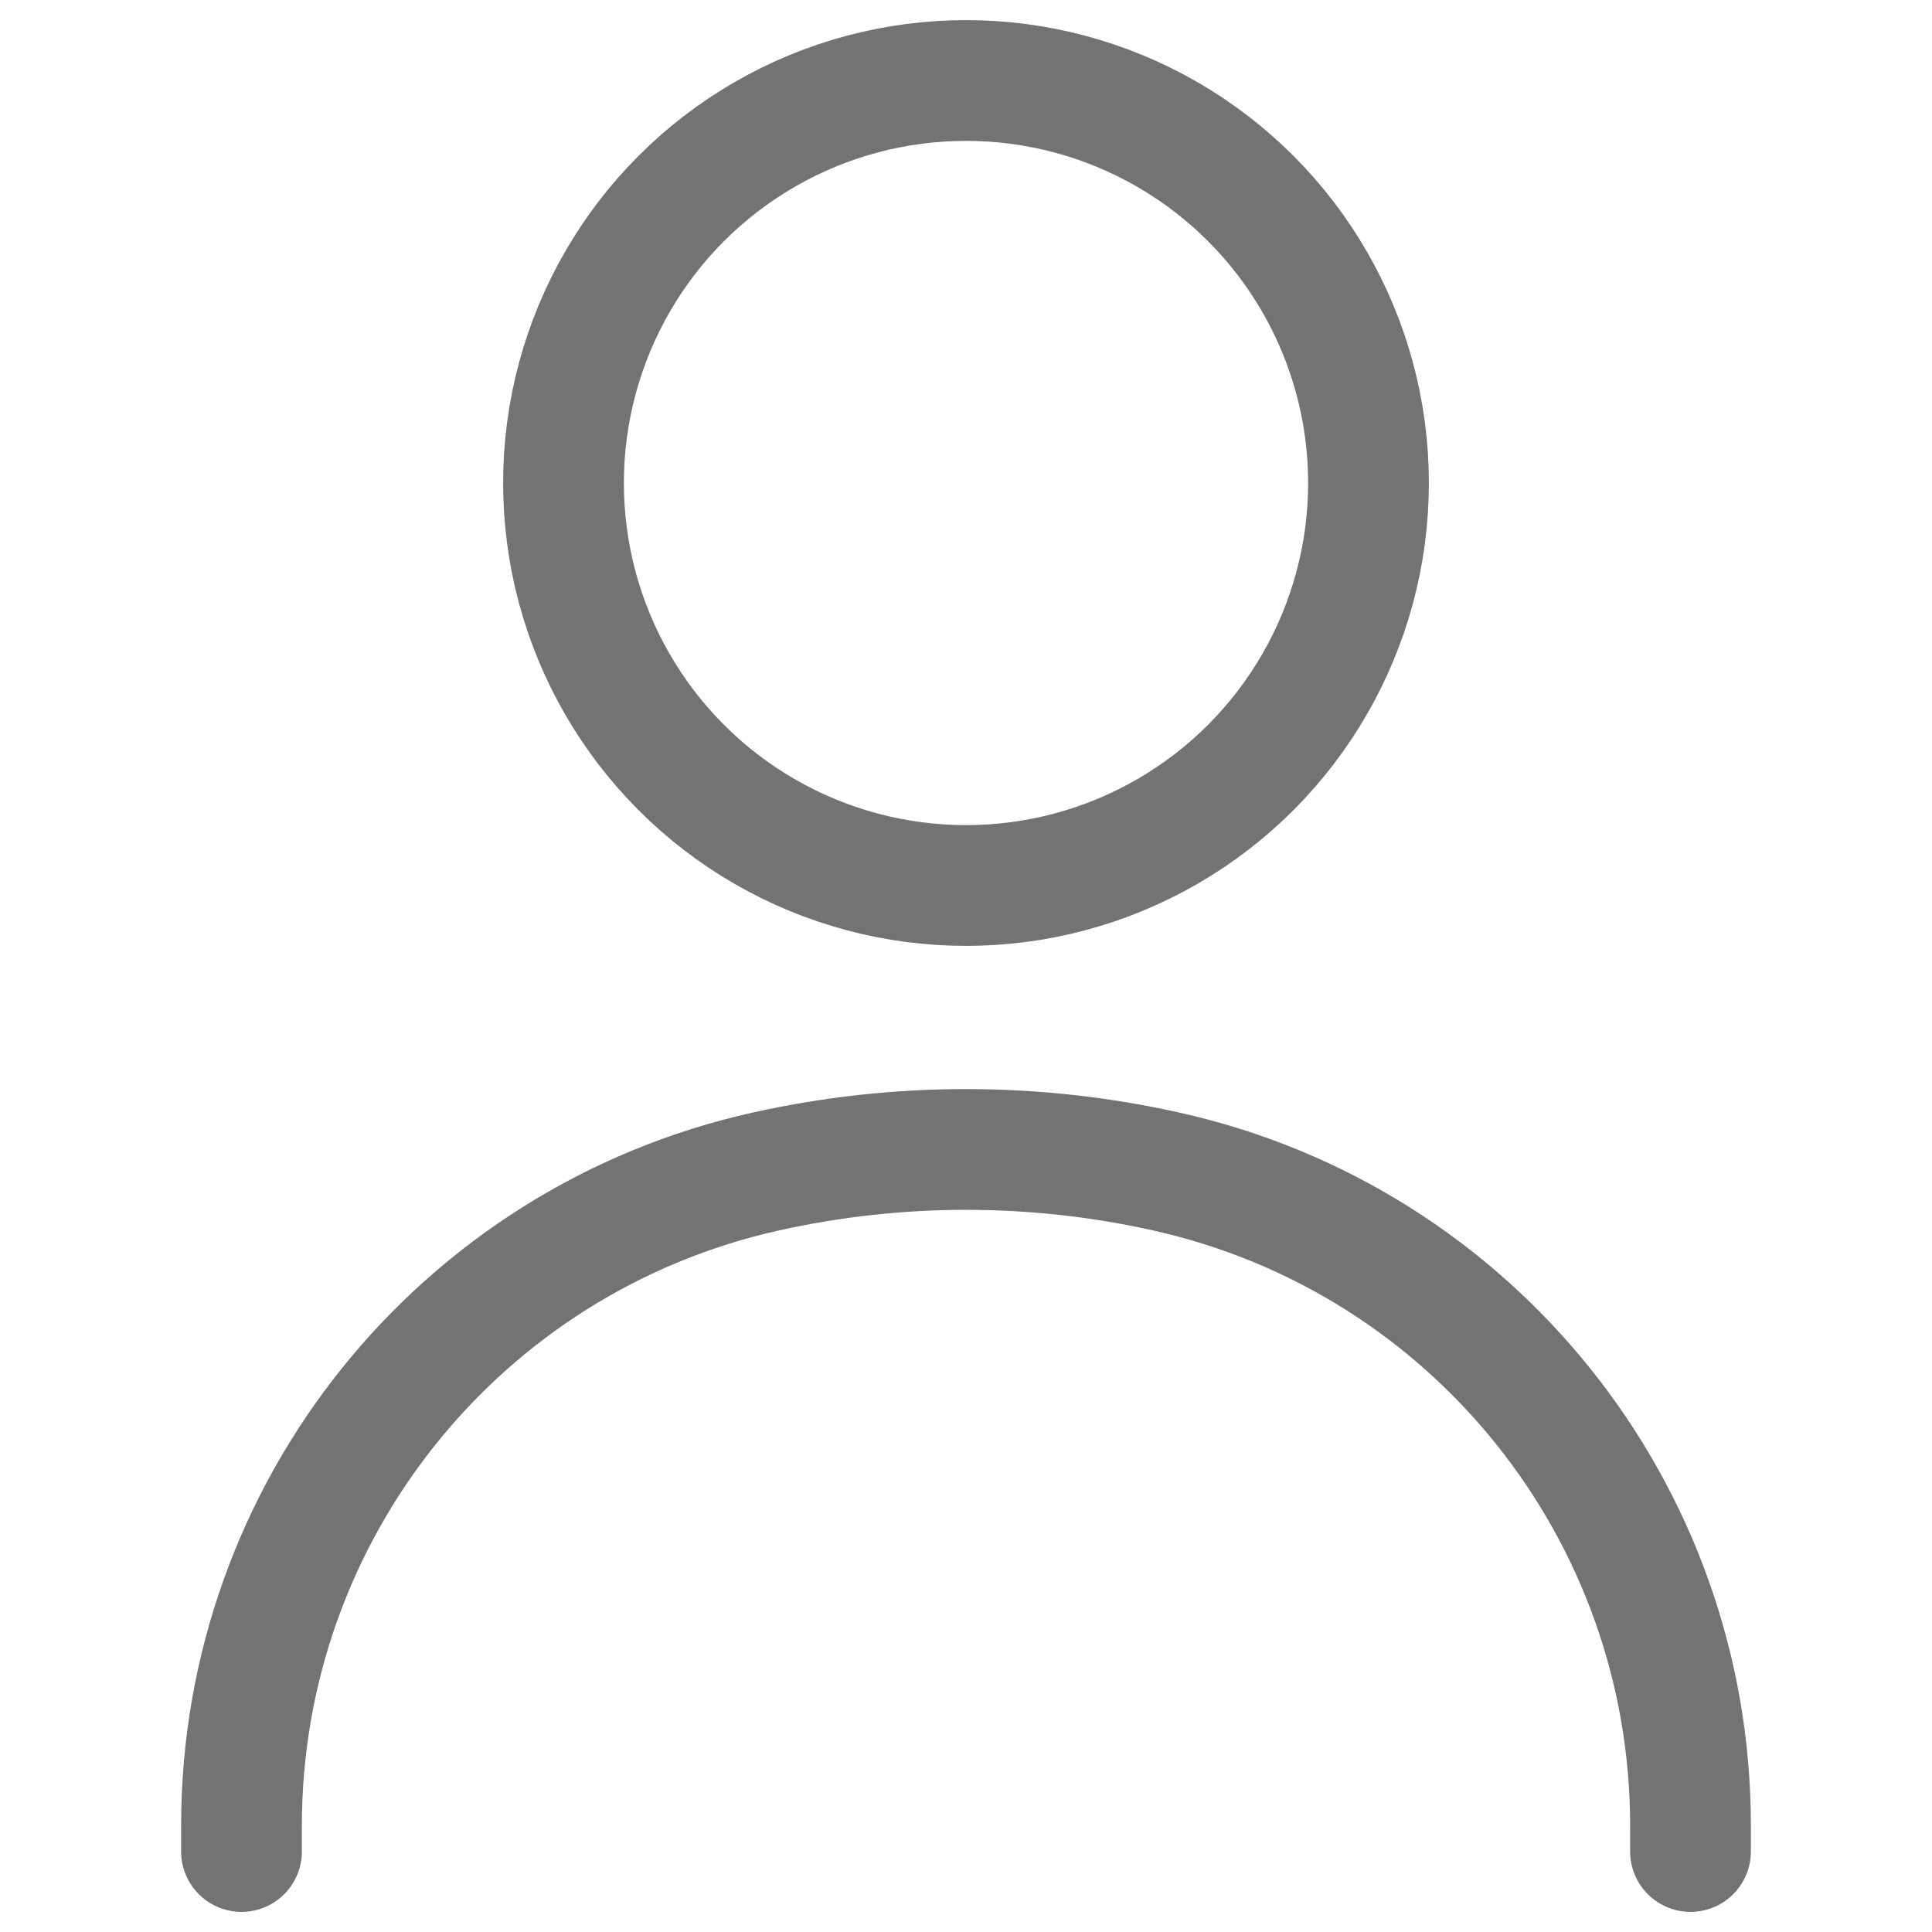 <svg width="24" height="24" viewBox="0 0 24 24" fill="none" xmlns="http://www.w3.org/2000/svg">
<path d="M3 23V22.676C3 18.776 5.709 15.398 9.517 14.552V14.552C11.152 14.188 12.848 14.188 14.483 14.552V14.552C18.291 15.398 21 18.776 21 22.676V23" stroke="#737373" stroke-width="1.5" stroke-linecap="round" stroke-linejoin="round"/>
<circle cx="12" cy="6" r="5" stroke="#737373" stroke-width="1.5" stroke-linecap="round" stroke-linejoin="round"/>
</svg>
